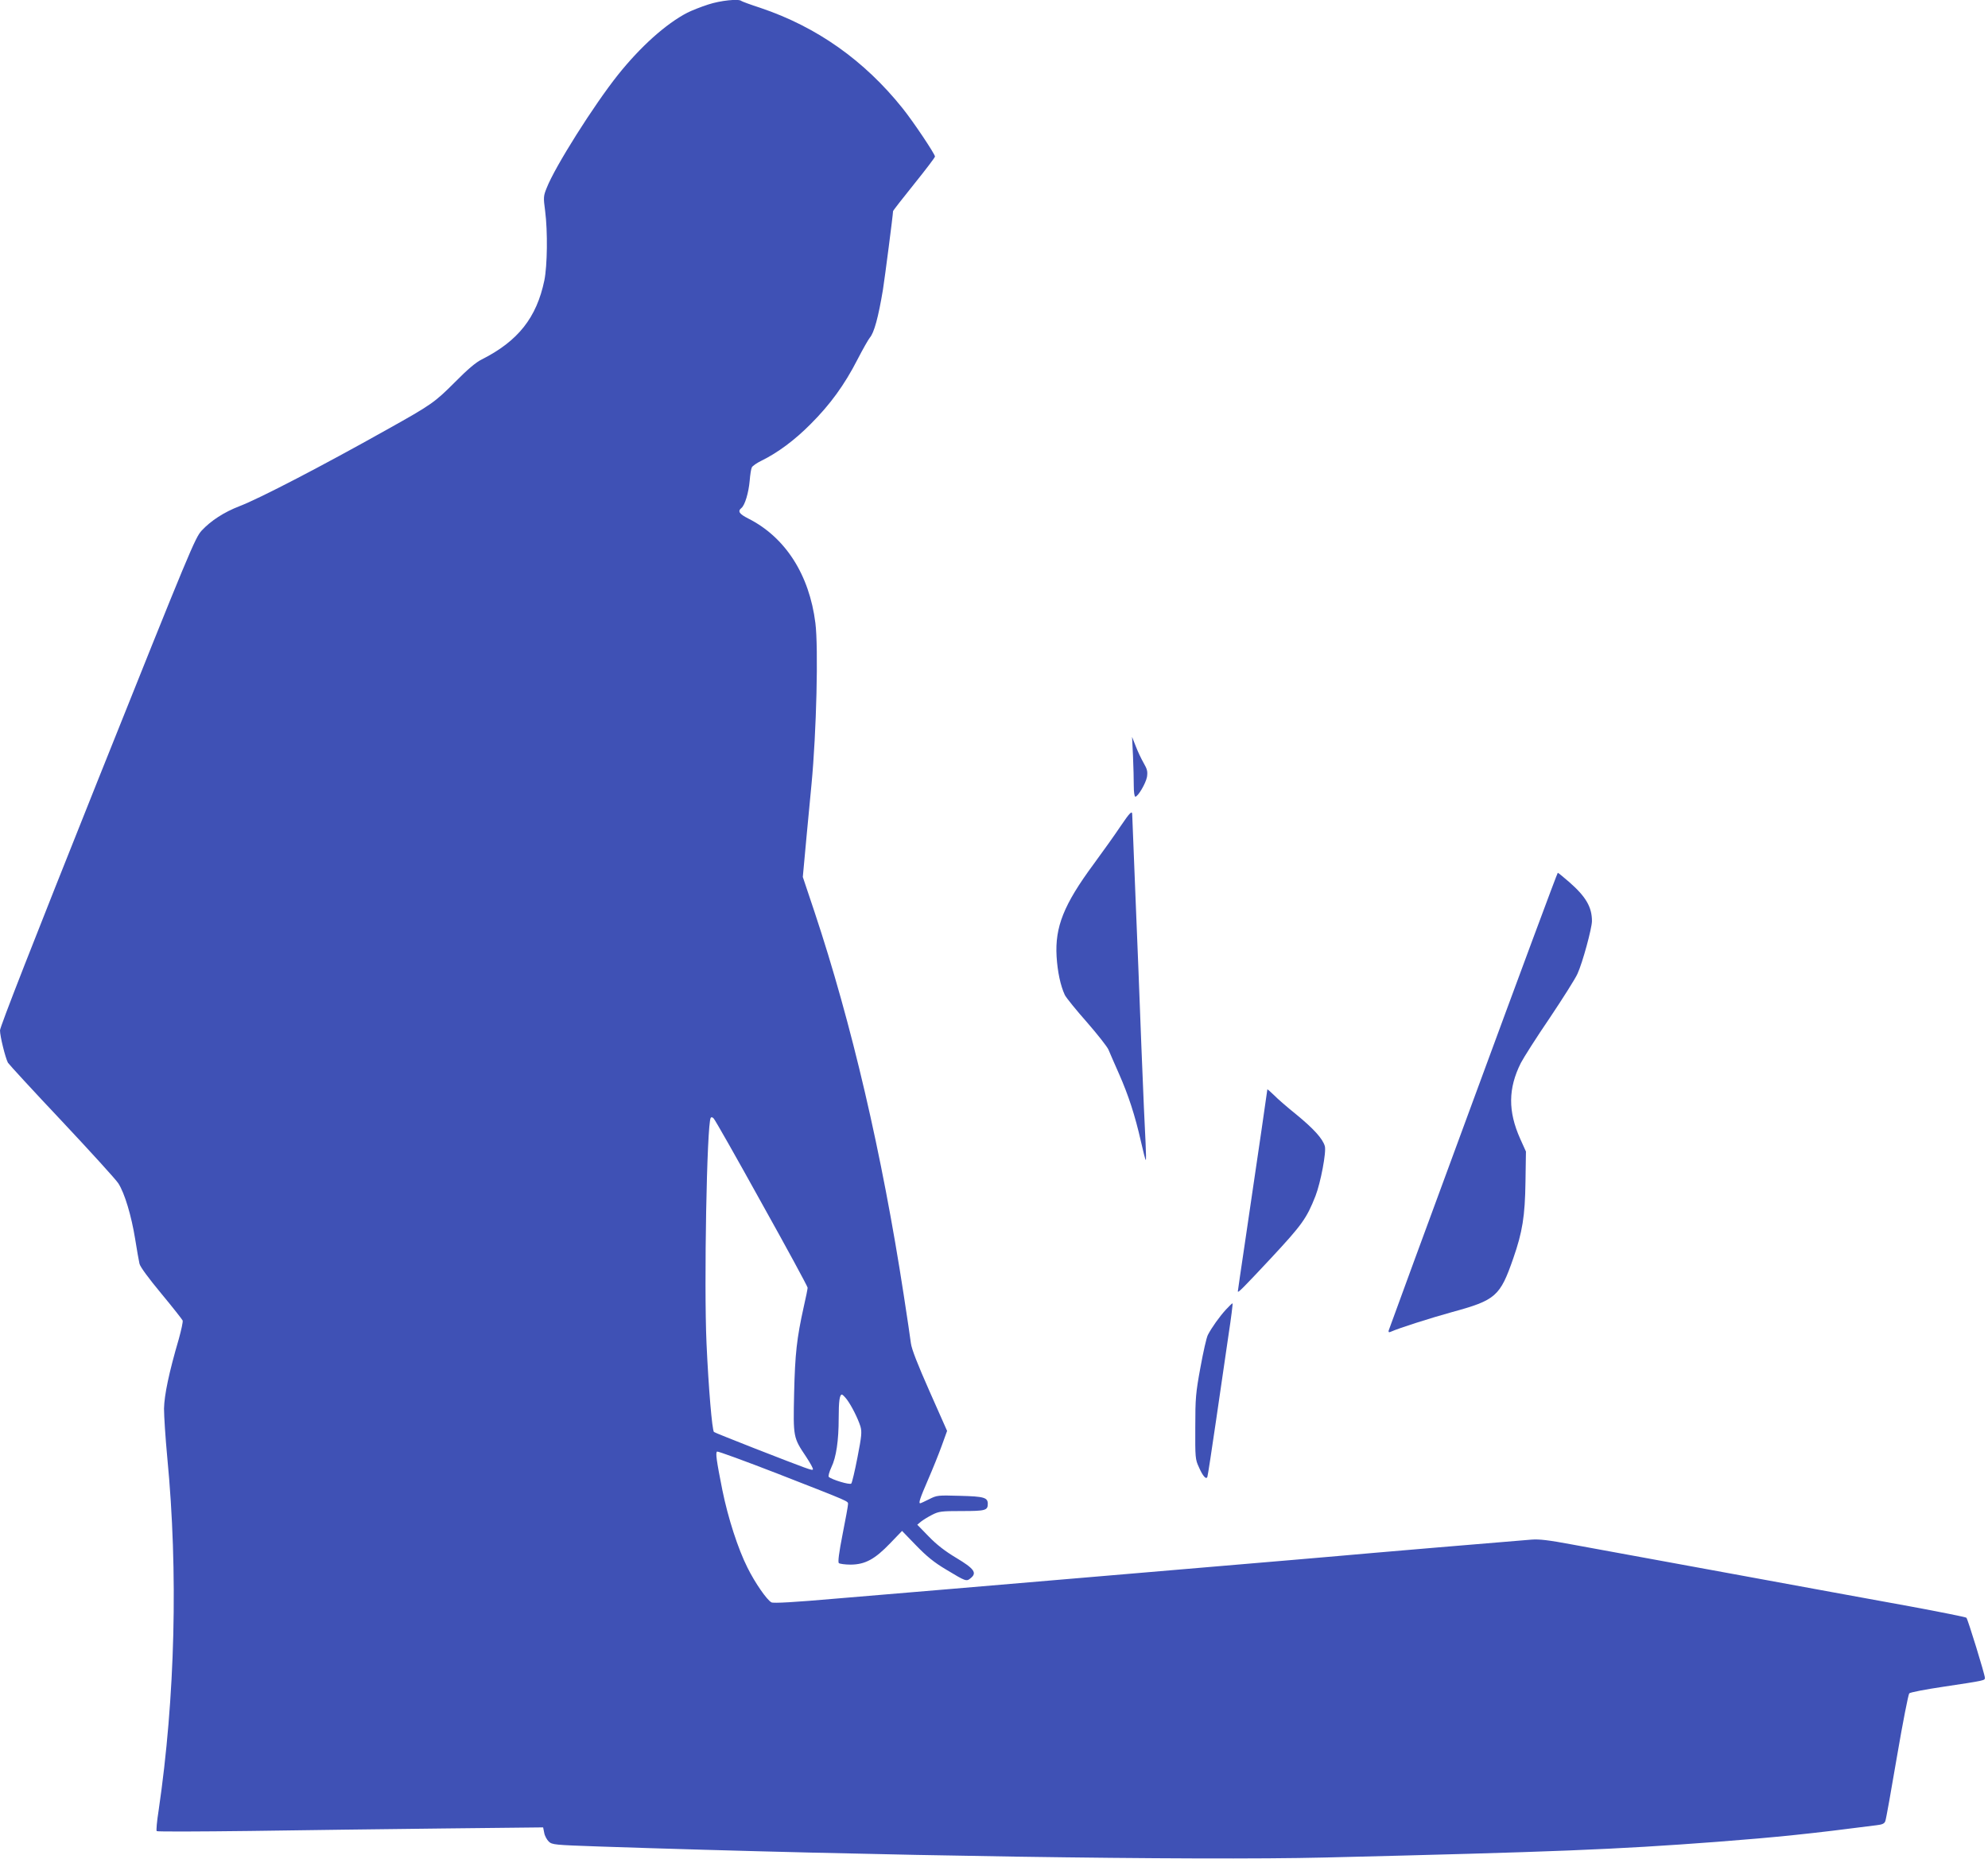 <?xml version="1.0" standalone="no"?>
<!DOCTYPE svg PUBLIC "-//W3C//DTD SVG 20010904//EN"
 "http://www.w3.org/TR/2001/REC-SVG-20010904/DTD/svg10.dtd">
<svg version="1.0" xmlns="http://www.w3.org/2000/svg"
 width="1280pt" height="1197pt" viewBox="0 0 1280 1197"
 preserveAspectRatio="xMidYMid meet">
<g transform="translate(0,1197) scale(0.1,-0.1)"
fill="#3f51b5" stroke="none">
<path d="M4560 11941 c-47 -15 -107 -39 -135 -53 -138 -72 -301 -218 -447
-401 -155 -195 -404 -589 -458 -727 -21 -52 -22 -60 -10 -149 17 -133 14 -351
-5 -446 -50 -241 -170 -392 -404 -510 -37 -18 -92 -65 -170 -144 -133 -133
-151 -146 -441 -308 -415 -233 -819 -443 -947 -492 -101 -39 -184 -93 -244
-157 -43 -47 -72 -116 -672 -1616 -415 -1039 -627 -1580 -627 -1603 0 -38 34
-175 51 -208 6 -10 162 -180 347 -376 184 -196 348 -376 364 -401 41 -64 84
-209 108 -357 11 -71 24 -142 28 -160 4 -20 58 -93 140 -192 73 -88 135 -167
138 -174 3 -8 -9 -62 -25 -120 -63 -215 -93 -359 -95 -447 0 -47 9 -188 21
-315 71 -736 51 -1547 -56 -2275 -11 -69 -16 -128 -12 -131 3 -4 274 -3 601 1
327 5 886 12 1241 16 l646 7 7 -35 c3 -19 17 -44 29 -56 22 -21 37 -22 322
-32 1778 -60 3844 -91 4675 -71 1478 36 1863 51 2525 101 390 30 603 52 1028
107 37 4 51 11 56 27 5 12 38 199 75 416 37 217 73 400 79 406 7 7 107 26 222
43 266 40 265 40 265 57 0 21 -110 378 -119 387 -4 4 -167 37 -362 73 -195 35
-721 132 -1169 214 -448 82 -903 165 -1010 185 -150 28 -210 35 -260 31 -36
-3 -306 -26 -600 -50 -294 -25 -587 -50 -650 -56 -63 -6 -432 -37 -820 -70
-729 -62 -1052 -89 -1660 -141 -195 -16 -533 -45 -750 -63 -263 -23 -401 -31
-413 -24 -29 15 -106 126 -154 223 -61 121 -125 318 -162 500 -38 191 -45 241
-34 248 5 3 180 -61 389 -142 478 -187 454 -176 454 -198 0 -10 -16 -97 -35
-193 -23 -118 -31 -178 -24 -185 5 -5 40 -10 77 -10 93 1 155 35 253 137 l77
80 90 -93 c69 -71 115 -109 194 -156 128 -77 130 -78 158 -55 42 34 23 61 -94
131 -72 43 -127 86 -177 138 l-73 75 24 20 c14 11 46 31 72 44 43 22 59 24
191 24 151 0 167 4 167 46 0 41 -23 48 -179 52 -143 4 -148 4 -199 -22 -28
-14 -54 -26 -57 -26 -12 0 -2 31 50 151 30 69 70 168 89 221 l34 94 -113 255
c-77 174 -115 271 -120 309 -4 30 -24 170 -46 310 -140 912 -336 1751 -575
2469 l-75 224 25 271 c14 149 28 296 31 326 32 336 45 878 25 1038 -39 312
-194 553 -432 673 -59 30 -70 47 -44 68 22 18 46 97 53 176 3 38 9 77 14 86 5
9 32 28 61 42 106 52 215 133 318 237 125 125 217 251 301 415 34 66 70 129
79 140 28 32 55 130 85 310 12 76 65 484 65 505 0 4 61 82 135 174 74 92 135
172 135 178 0 16 -139 224 -208 310 -247 309 -553 525 -915 647 -65 21 -121
42 -124 45 -16 15 -134 3 -213 -23z m344 -7718 c163 -292 296 -537 296 -545 0
-7 -11 -63 -25 -123 -45 -203 -56 -302 -62 -558 -6 -283 -6 -283 77 -407 27
-41 47 -77 44 -82 -5 -8 -17 -4 -379 137 -137 54 -253 100 -258 104 -12 11
-35 283 -48 571 -17 376 2 1412 27 1452 4 6 11 5 19 -4 8 -7 147 -252 309
-545z m549 -1265 c31 -42 71 -122 87 -173 10 -35 8 -61 -19 -199 -17 -88 -35
-164 -40 -169 -10 -10 -125 25 -145 43 -4 5 3 32 17 62 31 64 47 171 47 316 0
110 6 152 21 152 4 0 19 -15 32 -32z"/>
<path d="M7295 7101 c3 -68 5 -155 5 -193 0 -37 4 -68 10 -68 17 0 67 85 75
127 5 35 2 49 -21 89 -15 26 -38 74 -51 108 l-24 61 6 -124z"/>
<path d="M7213 6647 c-34 -51 -111 -159 -172 -242 -192 -260 -249 -404 -238
-594 6 -98 25 -188 53 -248 9 -18 73 -97 142 -175 68 -78 131 -158 139 -177 8
-20 39 -90 68 -156 60 -136 103 -267 141 -435 14 -63 28 -117 31 -120 3 -3 2
47 -1 110 -4 63 -16 342 -27 620 -10 278 -28 723 -39 990 -11 267 -20 493 -20
503 0 31 -14 17 -77 -76z"/>
<path d="M9485 4883 c-297 -806 -542 -1473 -544 -1481 -2 -11 2 -13 15 -7 51
23 255 88 389 125 286 78 313 101 399 349 58 167 75 269 78 491 l3 195 -37 82
c-79 177 -78 324 4 488 17 33 100 164 186 290 85 127 166 255 179 285 33 72
93 294 93 339 0 90 -39 157 -145 250 -38 33 -72 61 -75 61 -3 0 -248 -660
-545 -1467z"/>
<path d="M8160 4955 c0 -5 -53 -370 -145 -992 -25 -167 -45 -305 -45 -308 0
-13 28 15 215 215 198 213 228 254 285 399 33 85 71 284 60 321 -14 48 -71
111 -183 203 -56 45 -121 101 -144 125 -24 23 -43 40 -43 37z"/>
<path d="M7894 3538 c-43 -47 -92 -116 -117 -164 -9 -17 -30 -111 -48 -210
-30 -163 -33 -197 -33 -384 -1 -195 0 -208 23 -257 26 -60 48 -83 55 -62 3 8
28 172 56 364 28 193 64 440 80 549 17 110 28 201 26 203 -2 2 -21 -16 -42
-39z"/>
</g>
</svg>
